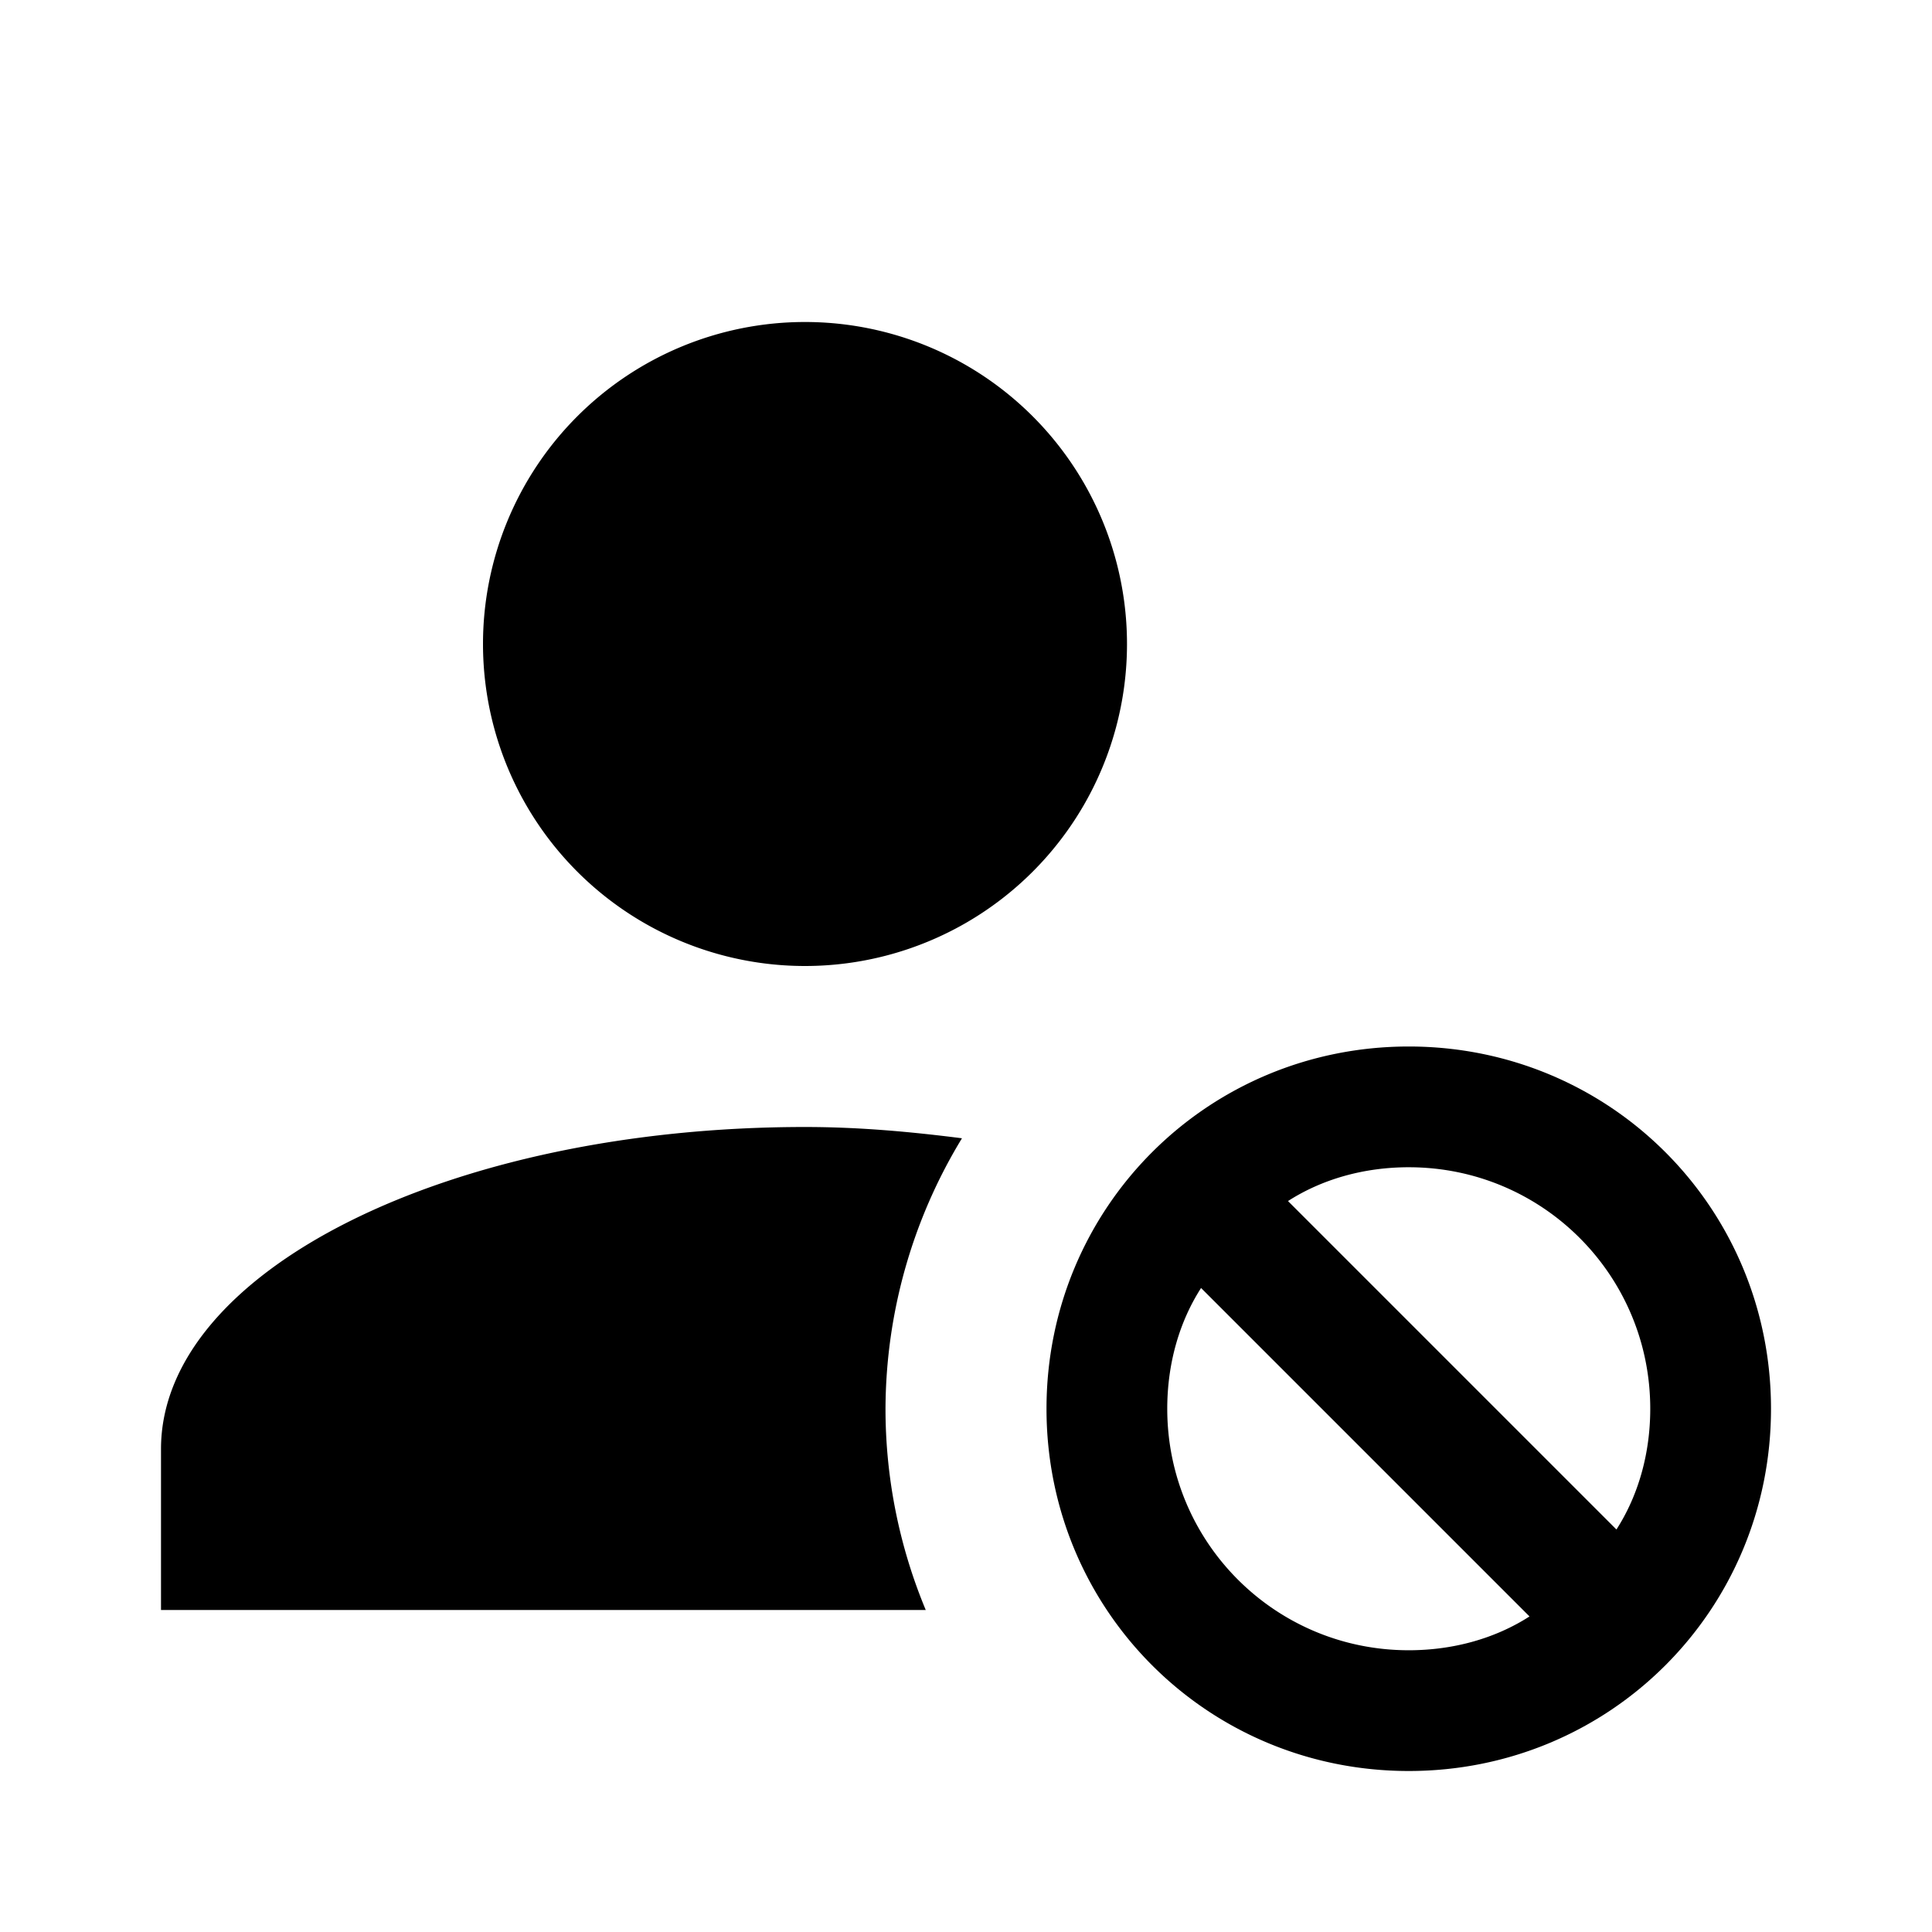 <svg xmlns="http://www.w3.org/2000/svg" viewBox="0 0 24 24"><path d="M10 4a4 4 0 00-4 4 4 4 0 004 4 4 4 0 004-4 4 4 0 00-4-4m7.5 9C15 13 13 15 13 17.5s2 4.5 4.5 4.5 4.5-2 4.5-4.5-2-4.5-4.5-4.5M10 14c-4.42 0-8 1.79-8 4v2h9.5a6.5 6.5 0 01-.5-2.5 6.5 6.5 0 01.95-3.36c-.63-.08-1.27-.14-1.95-.14m7.5.5c1.66 0 3 1.34 3 3 0 .56-.15 1.08-.42 1.5L16 14.92c.42-.27.94-.42 1.5-.42M14.92 16L19 20.08c-.42.27-.94.42-1.5.42-1.66 0-3-1.34-3-3 0-.56.15-1.08.42-1.5z"/></svg>